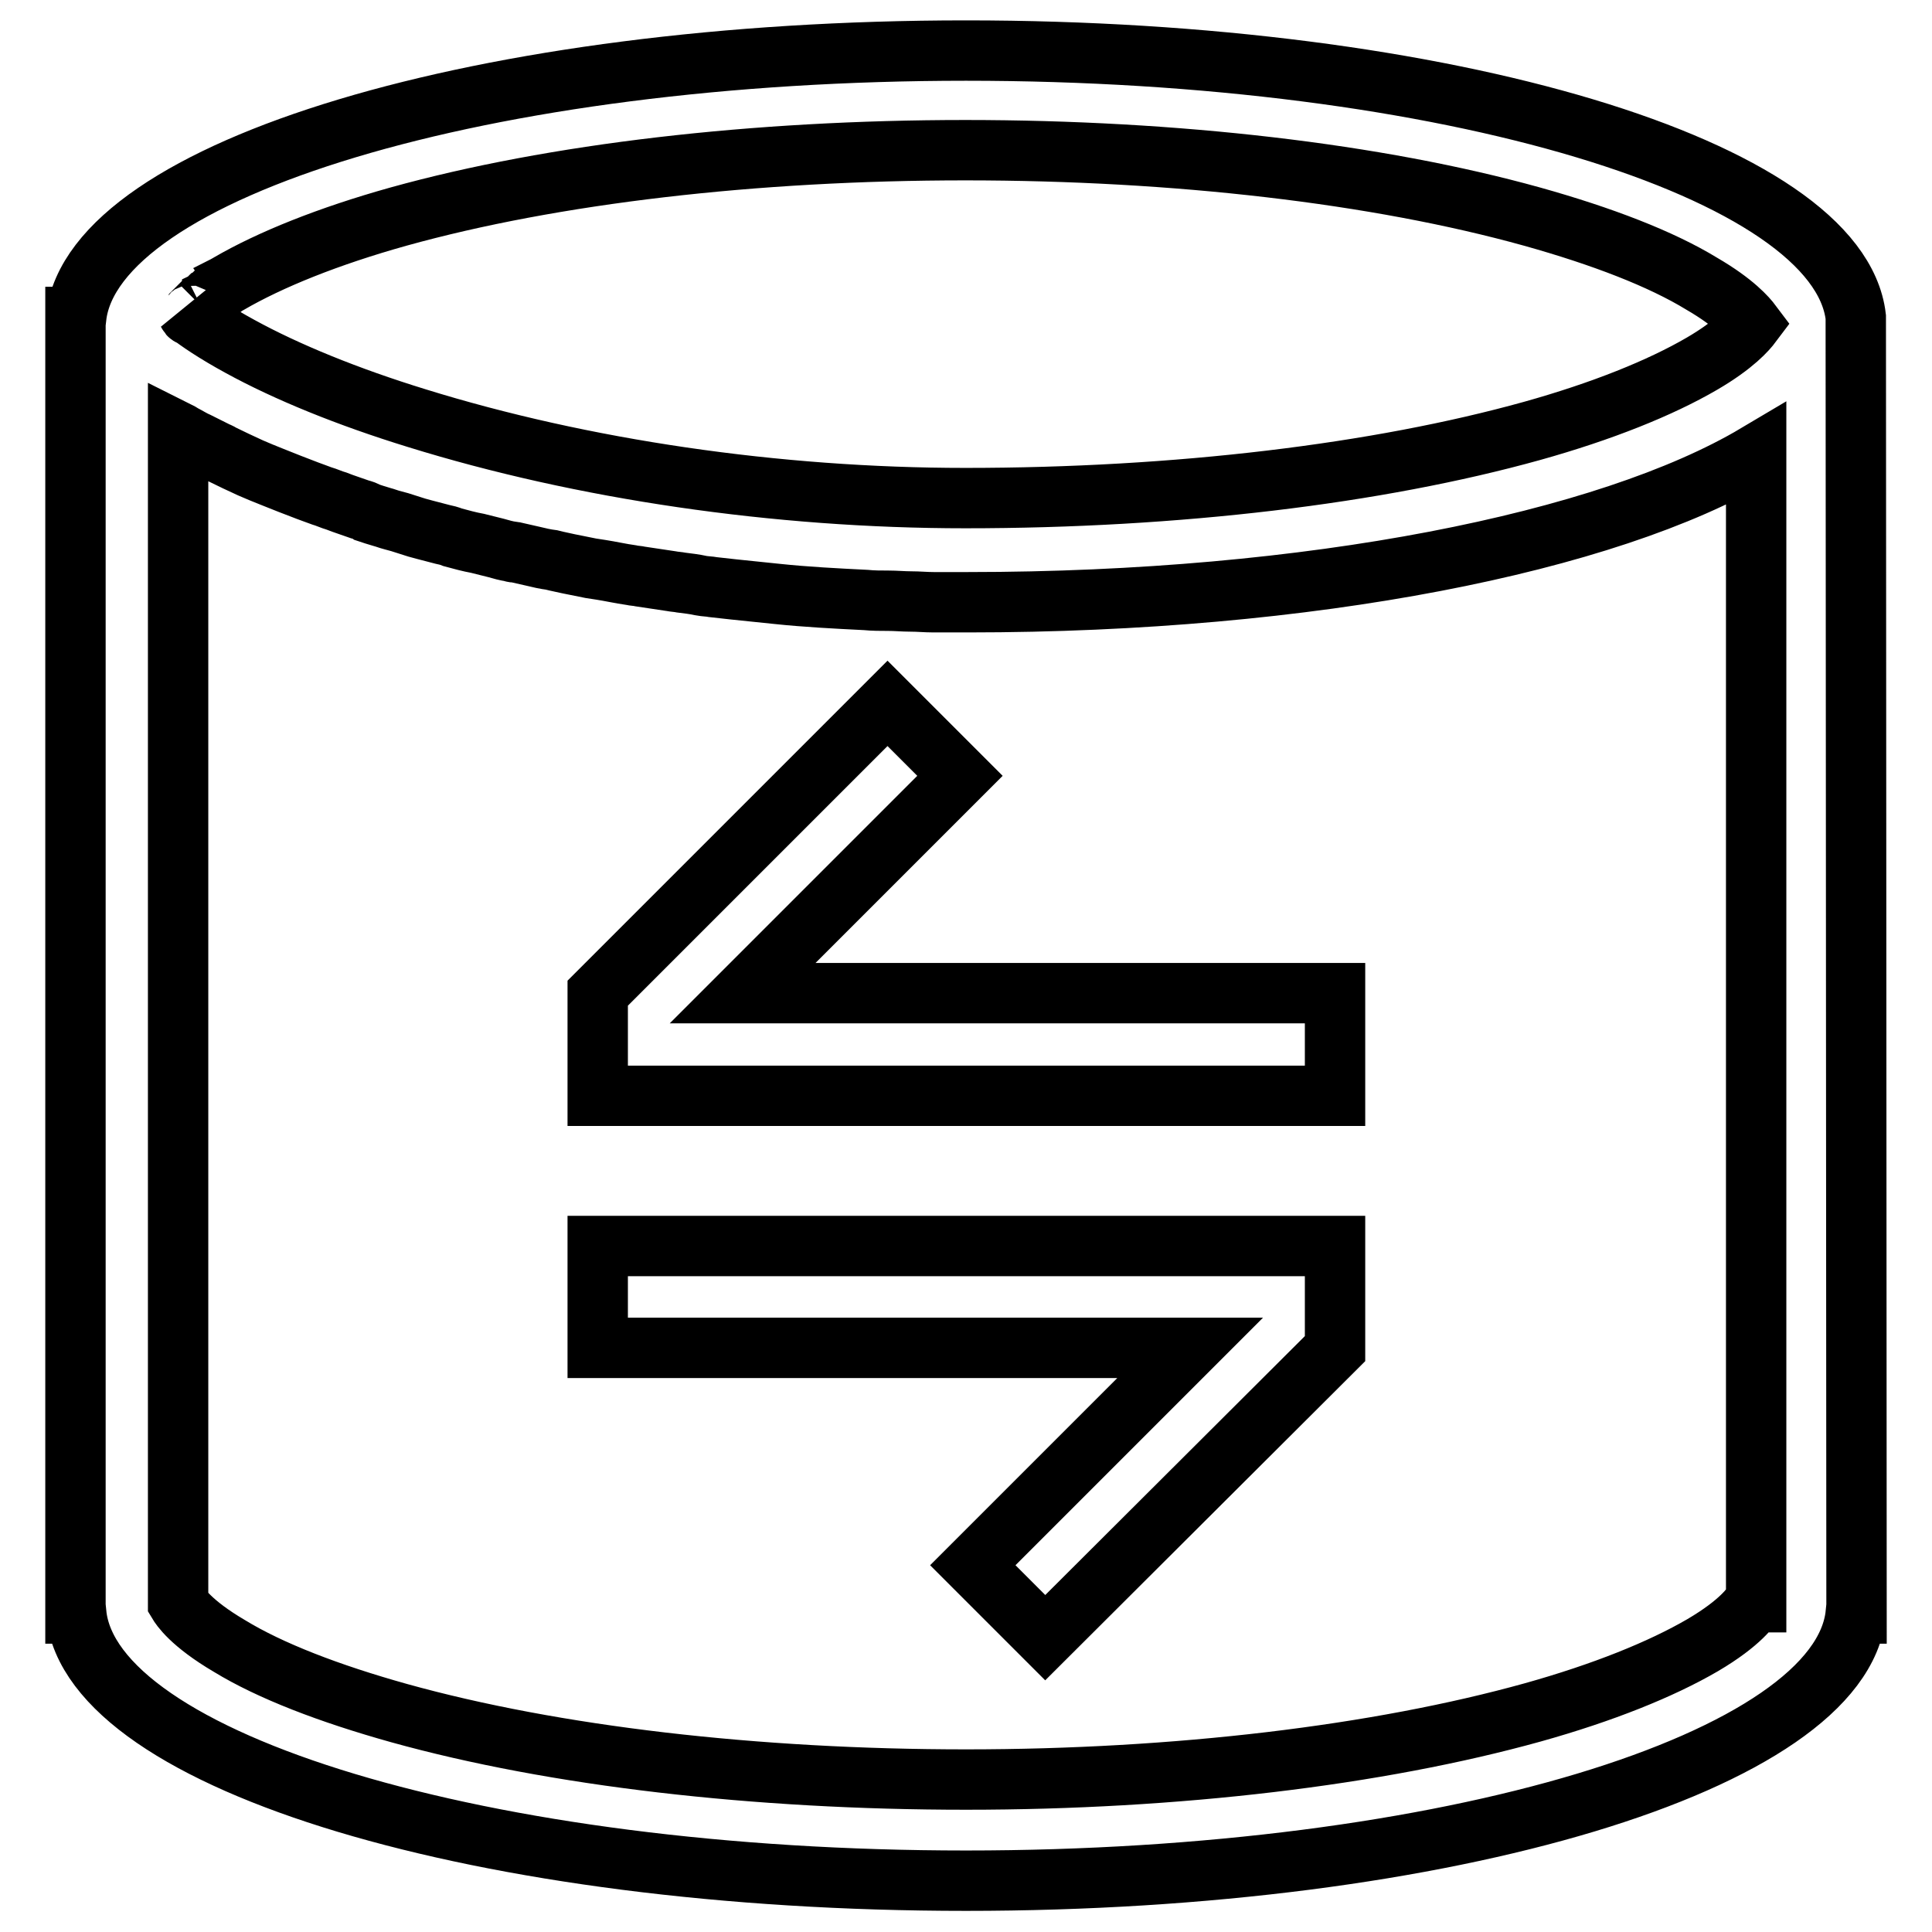 <?xml version="1.0" encoding="utf-8"?>
<!-- Svg Vector Icons : http://www.onlinewebfonts.com/icon -->
<!DOCTYPE svg PUBLIC "-//W3C//DTD SVG 1.1//EN" "http://www.w3.org/Graphics/SVG/1.1/DTD/svg11.dtd">
<svg version="1.1" xmlns="http://www.w3.org/2000/svg" xmlns:xlink="http://www.w3.org/1999/xlink" x="0px" y="0px" viewBox="0 0 256 256" enable-background="new 0 0 256 256" xml:space="preserve">
<g> <path stroke-width="8" fill-opacity="0" stroke="#000000"  d="M245.9,42C243.6,22.4,191.7,6.7,128,6.7C64.3,6.7,12.4,22.4,10.1,42H10v171.8h0.1 c2,19.7,54.1,35.4,117.9,35.4s115.9-15.8,117.9-35.4h0.1L245.9,42L245.9,42z M25.3,41.7L25.3,41.7c0.2-0.1,0.3-0.2,0.4-0.4l0.1-0.1 c0.1-0.1,0.2-0.2,0.3-0.3c0,0,0.1,0,0.1-0.1c0.1-0.1,0.2-0.2,0.4-0.3l0.1-0.1c0.1-0.1,0.3-0.2,0.4-0.4c0.2-0.1,0.3-0.2,0.5-0.4 c0,0,0.1-0.1,0.1-0.1c0.2-0.1,0.4-0.2,0.5-0.4c0,0,0.1-0.1,0.1-0.1c0.2-0.1,0.4-0.2,0.5-0.4c0,0,0.1-0.1,0.1-0.1 c0.2-0.1,0.4-0.3,0.6-0.4c0.1,0,0.1-0.1,0.1-0.1c0.2-0.1,0.5-0.3,0.7-0.4c5.5-3.2,13.2-6.3,22.5-8.9c20.5-5.7,47.2-8.8,75.1-8.8 s54.6,3.1,75.1,8.8c9.3,2.6,17.1,5.6,22.5,8.9c4.3,2.5,6,4.5,6.6,5.3c-0.6,0.8-2.3,2.8-6.6,5.3c-5.5,3.2-13.2,6.3-22.5,8.9 c-20.5,5.7-47.1,8.9-75.1,8.9c-25,0-50.8-3.8-72.7-10.6c-9.1-2.8-17.2-6.1-23.4-9.5c-3.3-1.8-5.5-3.3-6.9-4.4 C25.1,41.9,25.2,41.8,25.3,41.7L25.3,41.7z M232.4,212.3c-0.3,0.5-1.7,2.7-6.8,5.7c-5.5,3.2-13.2,6.3-22.5,8.9 c-20.5,5.7-47.2,8.9-75.1,8.9s-54.6-3.1-75.1-8.8c-9.3-2.6-17.1-5.6-22.5-8.9c-5.1-3-6.5-5.2-6.8-5.7V57.2c0.2,0.1,0.4,0.2,0.7,0.4 c0.6,0.3,1.2,0.7,1.9,1c0.2,0.1,0.4,0.2,0.6,0.3c0.6,0.3,1.2,0.6,1.8,0.9c0.2,0.1,0.5,0.2,0.8,0.4c1.2,0.6,2.5,1.2,3.8,1.8 c0.9,0.4,1.9,0.8,2.9,1.2c1.5,0.6,3,1.2,4.6,1.8c0.6,0.2,1.3,0.5,1.9,0.7c0.7,0.2,1.3,0.5,2,0.7c1,0.4,2,0.7,3.1,1.1 c0.4,0.1,0.7,0.2,1,0.4c0.6,0.2,1.2,0.4,1.9,0.6c0.4,0.1,0.9,0.3,1.3,0.4c0.4,0.1,0.7,0.2,1.1,0.3l2.2,0.7c0.4,0.1,0.7,0.2,1.1,0.3 c0.8,0.2,1.5,0.4,2.3,0.6c0.5,0.1,0.9,0.2,1.4,0.4c1.1,0.3,2.2,0.6,3.3,0.8c0.8,0.2,1.6,0.4,2.4,0.6c0.7,0.2,1.4,0.4,2.1,0.5 c0.2,0.1,0.4,0.1,0.6,0.1l2.2,0.5c0.8,0.2,1.7,0.4,2.5,0.5c0.4,0.1,0.8,0.2,1.3,0.3c1.3,0.3,2.5,0.5,3.9,0.8l1.3,0.2 c1.3,0.2,2.6,0.5,4,0.7c0.4,0.1,0.9,0.1,1.3,0.2c1.3,0.2,2.7,0.4,4,0.6c0.5,0.1,0.9,0.1,1.4,0.2c0.8,0.1,1.7,0.2,2.6,0.4 c0.5,0.1,1.1,0.1,1.6,0.2c0.9,0.1,1.8,0.2,2.7,0.3c1.9,0.2,3.9,0.4,5.8,0.6c3.8,0.4,7.7,0.6,11.7,0.8c1,0.1,2,0.1,3,0.1 c1,0,2,0.1,3,0.1s2,0.1,3,0.1c1.5,0,3,0,4.6,0c45.3,0,84.7-7.9,104.4-19.6V212.3L232.4,212.3z M79.2,165.1h97.7v13.6L138.5,217 l-9.6-9.6l28.8-28.8H79.2V165.1z M98.4,131.6h78.5v13.6H79.2v-13.6l38.4-38.4l9.6,9.6L98.4,131.6z"/></g>
</svg>